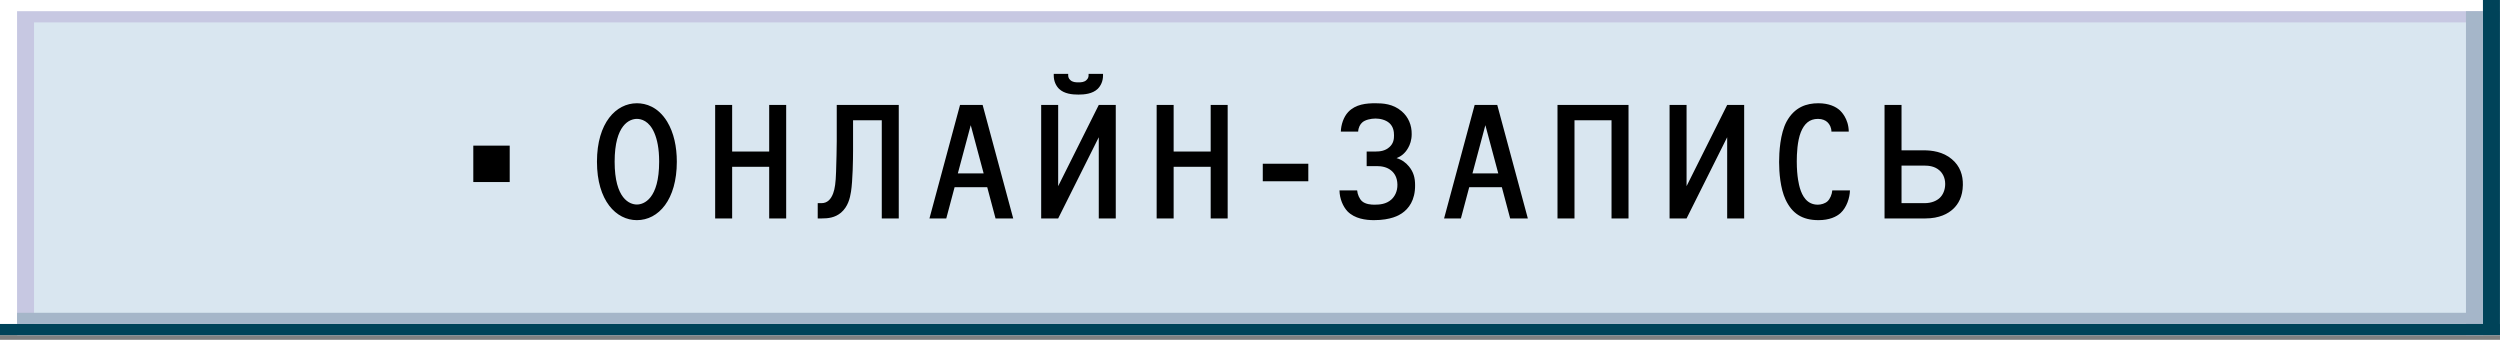 <?xml version="1.0" encoding="UTF-8"?> <svg xmlns="http://www.w3.org/2000/svg" width="206" height="28" viewBox="0 0 206 28" fill="none"><rect x="0" y="0" width="206" height="28" fill="#808080" stroke="none"/><rect width="205.999" height="27.618" fill="white"></rect><path d="M1.406 0.922H206.004V27.619H1.406V0.922Z" fill="#C7C8E2"></path><path d="M2.805 1.844H206.001V26.7H2.805V1.844Z" fill="#D9E6F0"></path><rect x="204.594" width="1.401" height="26.698" fill="#004359"></rect><rect x="203.195" y="0.922" width="1.401" height="26.698" fill="#A5B6C9"></rect><rect y="26.695" width="205.999" height="0.921" fill="#004359"></rect><rect x="1.406" y="25.773" width="201.795" height="0.921" fill="#A5B6C9"></rect><path d="M55.77 13.324C55.77 16.446 54.272 18.14 52.48 18.14C50.772 18.14 49.19 16.544 49.19 13.324C49.19 10.104 50.772 8.508 52.48 8.508C53.208 8.508 54.216 8.788 54.972 10.02C55.532 10.944 55.77 12.106 55.77 13.324ZM54.314 13.324C54.314 12.218 54.146 11.49 53.922 10.958C53.488 9.936 52.816 9.796 52.48 9.796C51.892 9.796 50.646 10.258 50.646 13.324C50.646 16.39 51.892 16.852 52.48 16.852C53.054 16.852 54.314 16.39 54.314 13.324ZM64.781 18H63.381V13.744H60.329V18H58.929V8.648H60.329V12.484H63.381V8.648H64.781V18ZM72.658 9.908H70.292V12.4C70.292 13.156 70.264 14.878 70.124 15.788C70.04 16.334 69.872 17.034 69.298 17.524C68.794 17.944 68.234 18 67.702 18H67.38V16.74H67.688C68.178 16.74 68.472 16.418 68.654 15.928C68.794 15.55 68.864 15.06 68.892 14.164C68.92 13.506 68.948 11.994 68.948 11.63V8.648H74.058V18H72.658V9.908ZM83.489 18H82.033L81.347 15.424H78.659L77.973 18H76.587L79.107 8.648H80.969L83.489 18ZM81.053 14.29L79.989 10.314L78.925 14.29H81.053ZM90.889 6.086V6.226C90.889 6.688 90.707 7.066 90.455 7.318C90.021 7.738 89.349 7.794 88.859 7.794C88.369 7.794 87.697 7.738 87.263 7.318C87.011 7.066 86.829 6.688 86.829 6.226V6.086H88.019V6.198C88.019 6.296 88.033 6.45 88.187 6.59C88.369 6.772 88.621 6.786 88.859 6.786C89.097 6.786 89.349 6.772 89.531 6.59C89.685 6.45 89.699 6.296 89.699 6.198V6.086H90.889ZM91.939 18H90.539V11.308L87.193 18H85.793V8.648H87.193V15.34L90.539 8.648H91.939V18ZM101.16 18H99.76V13.744H96.708V18H95.308V8.648H96.708V12.484H99.76V8.648H101.16V18ZM107.805 14.934H104.053V13.492H107.805V14.934ZM112.613 12.484H113.383C113.691 12.484 114.139 12.442 114.489 12.12C114.839 11.812 114.867 11.434 114.867 11.154C114.867 10.832 114.811 10.44 114.489 10.146C114.181 9.866 113.705 9.768 113.341 9.768C112.949 9.768 112.473 9.88 112.249 10.09C112.081 10.23 111.927 10.51 111.913 10.846H110.485C110.499 10.286 110.709 9.642 111.087 9.236C111.703 8.578 112.599 8.508 113.341 8.508C113.943 8.508 114.783 8.55 115.497 9.166C116.057 9.642 116.337 10.328 116.323 11.056C116.323 11.546 116.183 11.924 116.029 12.19C115.777 12.638 115.441 12.89 115.077 13.03C115.511 13.156 115.833 13.394 116.099 13.716C116.477 14.178 116.603 14.654 116.603 15.256C116.617 16.502 116.071 17.202 115.511 17.58C115.287 17.734 114.615 18.14 113.215 18.14C112.543 18.14 111.633 18.028 111.031 17.412C110.667 17.02 110.387 16.39 110.373 15.69H111.829C111.857 16.012 112.011 16.376 112.221 16.572C112.515 16.838 112.991 16.866 113.257 16.866C113.677 16.866 114.223 16.824 114.643 16.446C114.909 16.208 115.161 15.788 115.147 15.2C115.133 14.626 114.909 14.29 114.671 14.08C114.293 13.744 113.803 13.688 113.453 13.688H112.613V12.484ZM125.894 18H124.438L123.752 15.424H121.064L120.378 18H118.992L121.512 8.648H123.374L125.894 18ZM123.458 14.29L122.394 10.314L121.33 14.29H123.458ZM128.338 8.648H134.19V18H132.79V9.908H129.738V18H128.338V8.648ZM143.719 18H142.319V11.308L138.973 18H137.573V8.648H138.973V15.34L142.319 8.648H143.719V18ZM150.98 15.69H152.436C152.422 16.292 152.17 17.09 151.666 17.552C151.33 17.86 150.742 18.14 149.846 18.14C148.488 18.14 147.662 17.58 147.13 16.446C146.696 15.522 146.598 14.192 146.598 13.352C146.598 12.54 146.682 11.014 147.214 10.02C147.872 8.816 148.866 8.508 149.832 8.508C150.7 8.508 151.274 8.788 151.61 9.096C151.68 9.166 152.324 9.754 152.338 10.846H150.91C150.91 10.524 150.77 10.244 150.574 10.062C150.42 9.922 150.168 9.796 149.804 9.796C149.09 9.796 148.67 10.202 148.39 10.888C148.096 11.63 148.054 12.68 148.054 13.296C148.054 14.584 148.25 15.284 148.306 15.48C148.502 16.152 148.894 16.866 149.79 16.866C150.056 16.866 150.392 16.768 150.588 16.586C150.798 16.39 150.952 16.026 150.98 15.69ZM155.286 8.648H156.686V12.386H158.506C159.192 12.386 160.102 12.498 160.83 13.114C161.516 13.688 161.754 14.444 161.74 15.242C161.726 16.208 161.362 16.824 160.942 17.216C160.522 17.608 159.808 18 158.646 18H155.286V8.648ZM156.686 16.74H158.59C159.178 16.74 159.598 16.53 159.836 16.306C160.102 16.054 160.284 15.648 160.284 15.158C160.284 14.598 160.032 14.234 159.808 14.038C159.43 13.702 158.94 13.646 158.59 13.646H156.686V16.74Z" fill="black"></path><rect x="39" y="12" width="3" height="3" fill="black"></rect></svg> 